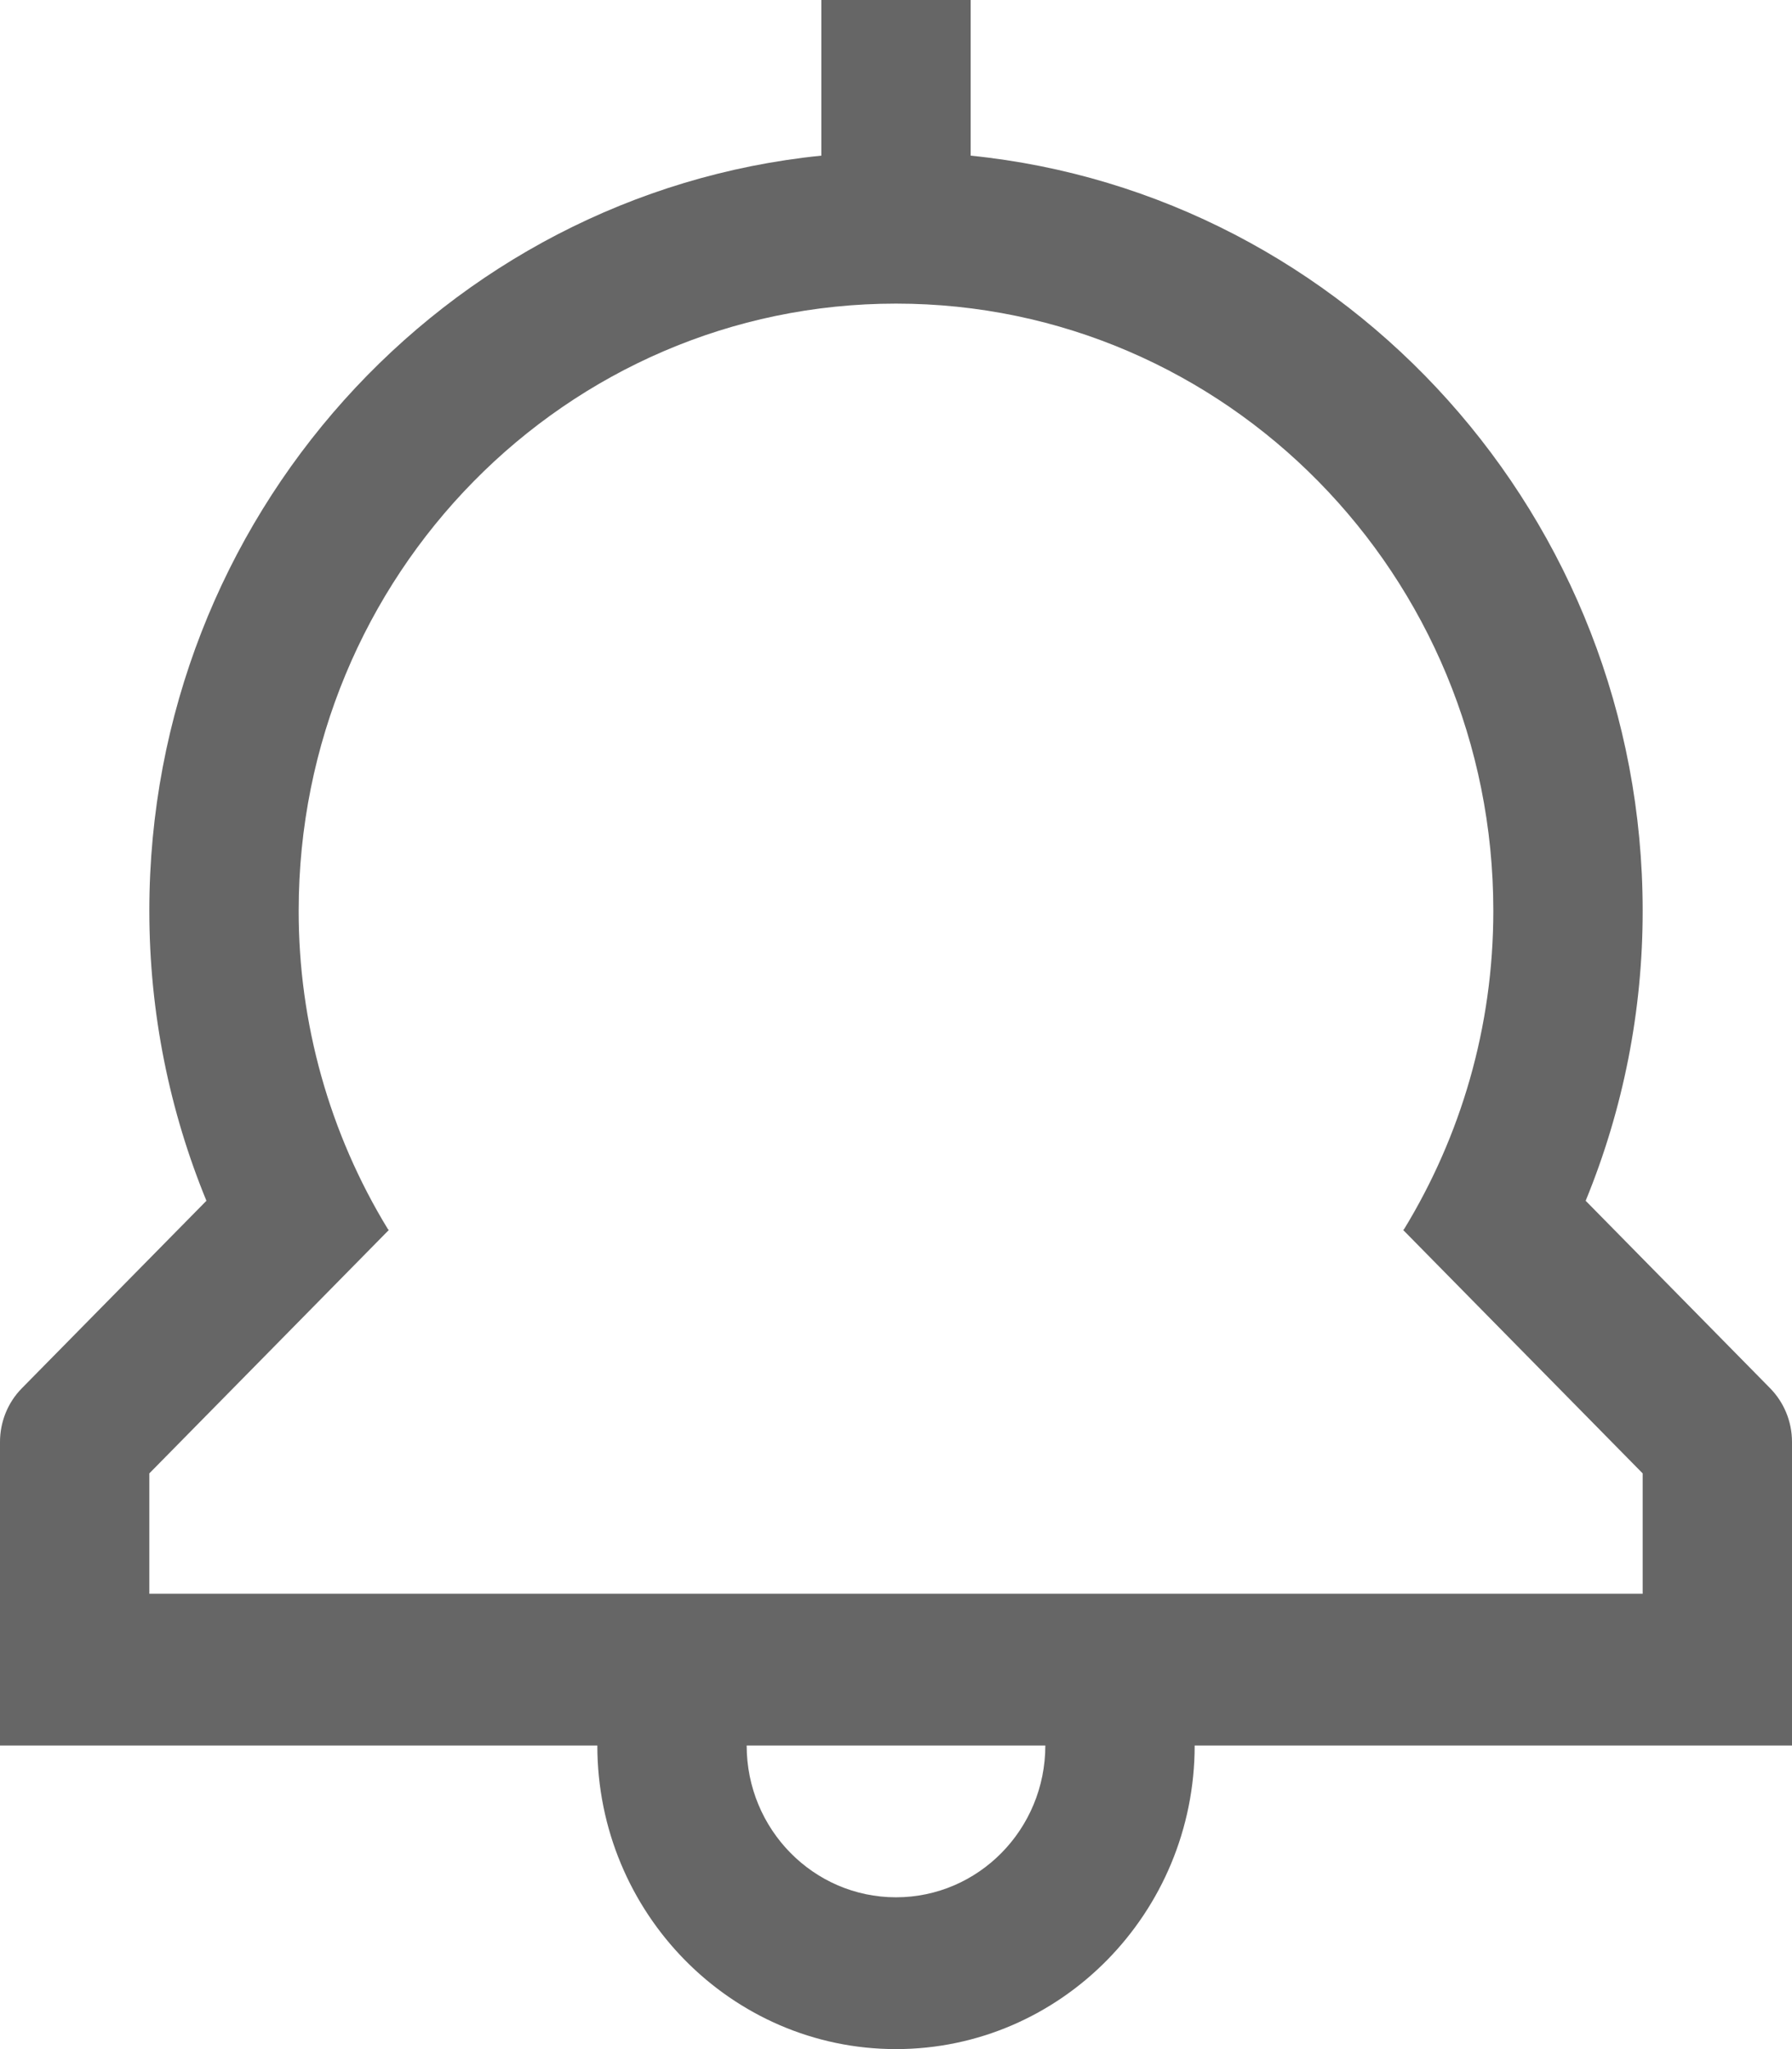﻿<?xml version="1.0" encoding="utf-8"?>
<svg version="1.1" xmlns:xlink="http://www.w3.org/1999/xlink" width="21px" height="24px" xmlns="http://www.w3.org/2000/svg">
  <g transform="matrix(1 0 0 1 -1868 -29 )">
    <path d="M 19.25 18.667  L 1.75 18.667  L 1.75 17.257  L 3.292 15.691  L 4.554 14.409  L 4.556 14.406  C 4.556 14.406  4.545 14.395  4.545 14.395  C 3.861 13.275  3.499 11.984  3.5 10.667  C 3.5 6.739  6.634 3.556  10.5 3.556  C 14.366 3.556  17.5 6.739  17.5 10.667  C 17.5 12.036  17.116 13.311  16.455 14.395  C 16.455 14.395  16.444 14.406  16.444 14.406  L 16.446 14.409  L 17.708 15.691  L 19.25 17.257  L 19.25 18.667  Z M 12.25 20.444  C 12.25 21.426  11.466 22.222  10.5 22.222  C 9.534 22.222  8.75 21.426  8.75 20.444  C 8.75 20.444  12.25 20.444  12.25 20.444  Z M 21 16.889  C 21 16.644  20.902 16.421  20.744 16.26  C 20.744 16.26  18.582 14.064  18.582 14.064  C 19.024 12.988  19.251 11.833  19.25 10.667  C 19.25 6.065  15.79 2.27  11.375 1.823  C 11.375 1.823  11.375 0  11.375 0  L 9.625 0  C 9.625 0  9.625 1.823  9.625 1.823  C 5.21 2.27  1.75 6.065  1.75 10.667  C 1.75 11.87  1.989 13.017  2.419 14.064  C 2.419 14.064  0.256 16.26  0.256 16.26  C 0.092 16.426  -9.01222444151857E-05 16.653  0 16.889  C 0 16.889  0 20.444  0 20.444  C 0 20.444  7 20.444  7 20.444  C 7 22.405  8.57 24  10.5 24  C 12.43 24  14 22.405  14 20.444  C 14 20.444  21 20.444  21 20.444  C 21 20.444  21 16.889  21 16.889  Z " fill-rule="nonzero" fill="#666666" stroke="none" transform="matrix(1 0 0 1 1868 29 )" />
  </g>
</svg>
